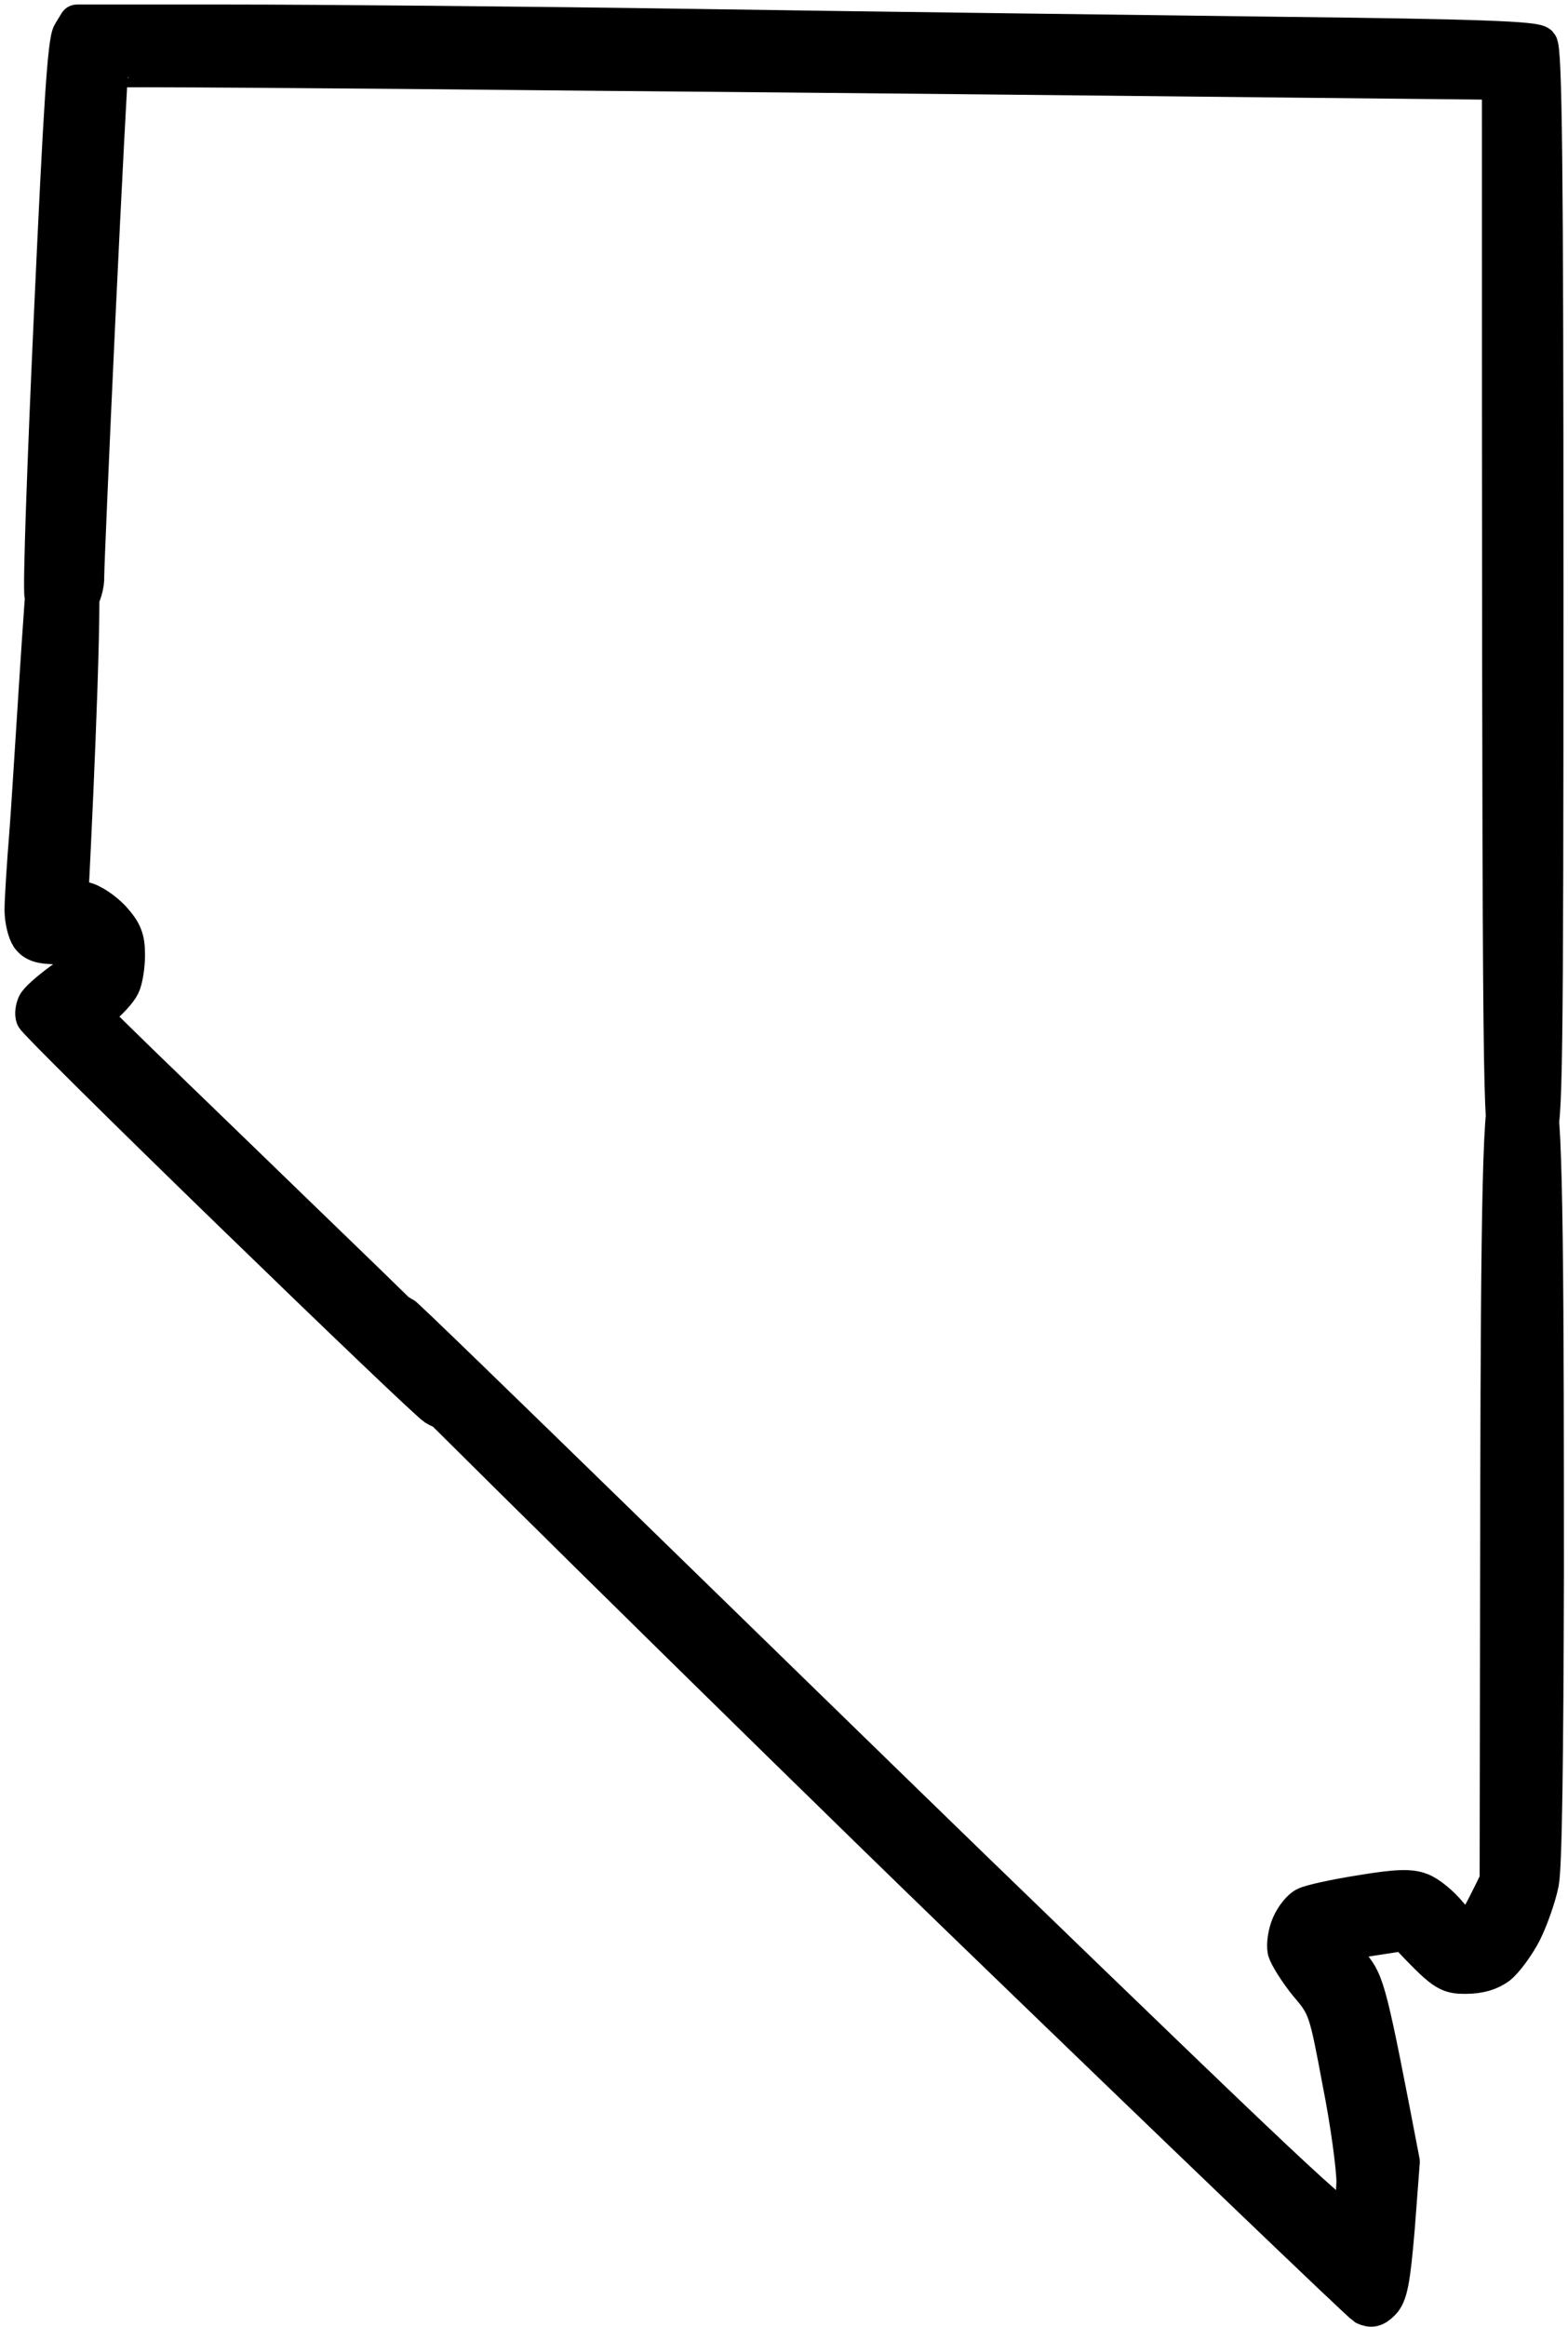 <svg version="1.2" xmlns="http://www.w3.org/2000/svg" viewBox="0 0 346 513" width="346" height="513"><style>.a{stroke:#000;paint-order:stroke fill markers;stroke-linejoin:round;stroke-width:8}</style><path class="a" d="m15.6 7.3c-1.1 1.7-2 15.8-4.1 61.7-1.5 32.7-2.5 60.7-2.1 62.3 0.4 1.9 1.4 2.9 3.4 3.3 2.1 0.5 3.1 0.2 4.5-1.7 1-1.3 1.8-4 1.7-5.9 0-1.9 1.1-27.8 2.5-57.5 1.4-29.7 2.7-54.1 2.8-54.2 0.1-0.2 47.5 0.1 105.2 0.7 57.8 0.5 126.7 1.2 153.3 1.5l48.2 0.5c0 215.9 0.2 230.2 1.5 231.5 0.8 0.8 2.4 1.5 3.4 1.5 1.1 0 2.7-0.7 3.5-1.5 1.4-1.3 1.6-13.6 1.6-120 0-93.4-0.3-118.8-1.3-119.8-0.9-1-13-1.5-57.2-2-30.8-0.4-88-1.1-127-1.7-39.1-0.6-86.2-1-104.7-1h-33.8zm-5.5 118c-0.5 1.2-3.4 50.3-4 57.8-0.6 7.4-1.1 15.3-1.1 17.5 0 2.1 0.6 4.8 1.4 6 1.1 1.5 2.6 2 6.3 2 4.3 0 4.8 0.2 5.1 2.2 0.2 1.7-1 3.1-4.5 5.6-2.6 1.9-5.1 4.1-5.5 5-0.4 0.9-0.6 2.2-0.3 2.9 0.2 0.7 19.7 20 43.2 42.8 23.6 22.9 43.9 42.3 45.3 43.2 1.8 1.1 3.2 1.3 4.8 0.7 1.2-0.5 2.4-1.8 2.7-2.9 0.3-1.2 0.2-2.7-0.2-3.4-0.4-0.8-16.8-16.8-36.3-35.6-19.5-18.9-38-36.7-41-39.7l-5.5-5.4c4.1-3.4 5.8-5.5 6.4-6.7 0.6-1.2 1.1-4.3 1.1-6.7 0-3.7-0.6-5.2-3.2-8.1-1.8-1.9-4.6-3.8-6.3-4.1l-3-0.6c1.4-27.5 3.3-72 2-73.2-0.8-0.9-2.6-1.5-4-1.5q-2.5 0-3.4 2.2zm322.4 117.5c-1.7 1.7-1.8 45.7-1.9 106.8l-0.1 65c-3.9 8.1-5.5 10.7-6.2 11-0.7 0.2-2.7-1.4-4.5-3.6-1.8-2.2-4.6-4.5-6.3-5.1-2.3-0.9-5.3-0.8-13.2 0.5-5.7 0.9-11.2 2.1-12.3 2.7-1.1 0.5-2.6 2.4-3.4 4.2-0.8 1.8-1.2 4.4-0.9 5.8 0.4 1.3 2.5 4.7 4.8 7.5 4.1 4.8 4.3 5.4 7.3 21.5 1.8 9 3.1 18.9 3.1 22-0.1 3-0.4 6.7-0.7 8.2-0.6 2.5-5.5-2-84.1-78-45.8-44.4-124.2-121.1-125.2-121.5-1-0.4-2.7-0.4-3.6 0.1-1 0.5-2.1 1.7-2.5 2.8-0.5 1.1-0.2 2.7 0.7 4.1 0.8 1.2 80.7 80.2 128.6 126.5 47.9 46.3 88 84.7 89 85.3 1.5 0.7 2.4 0.5 3.9-1 1.6-1.7 2.2-4.6 3.2-16.5l1.1-14.5c-7.2-37.6-7.7-39.4-10.9-43.3-1.9-2.3-3.3-4.4-3.1-4.6 0.1-0.2 3.5-0.9 7.5-1.5l7.2-1.1c8.5 9 9.3 9.5 13.4 9.5q4.5 0 7.3-2.1c1.5-1.2 4-4.6 5.5-7.5 1.5-3 3.2-7.9 3.8-10.9 0.7-3.6 1-27.7 1.1-68 0-58.7-0.1-102.7-1.8-104.3-1-0.9-2.5-1.7-3.4-1.7-0.9 0-2.4 0.8-3.4 1.7z"/></svg>